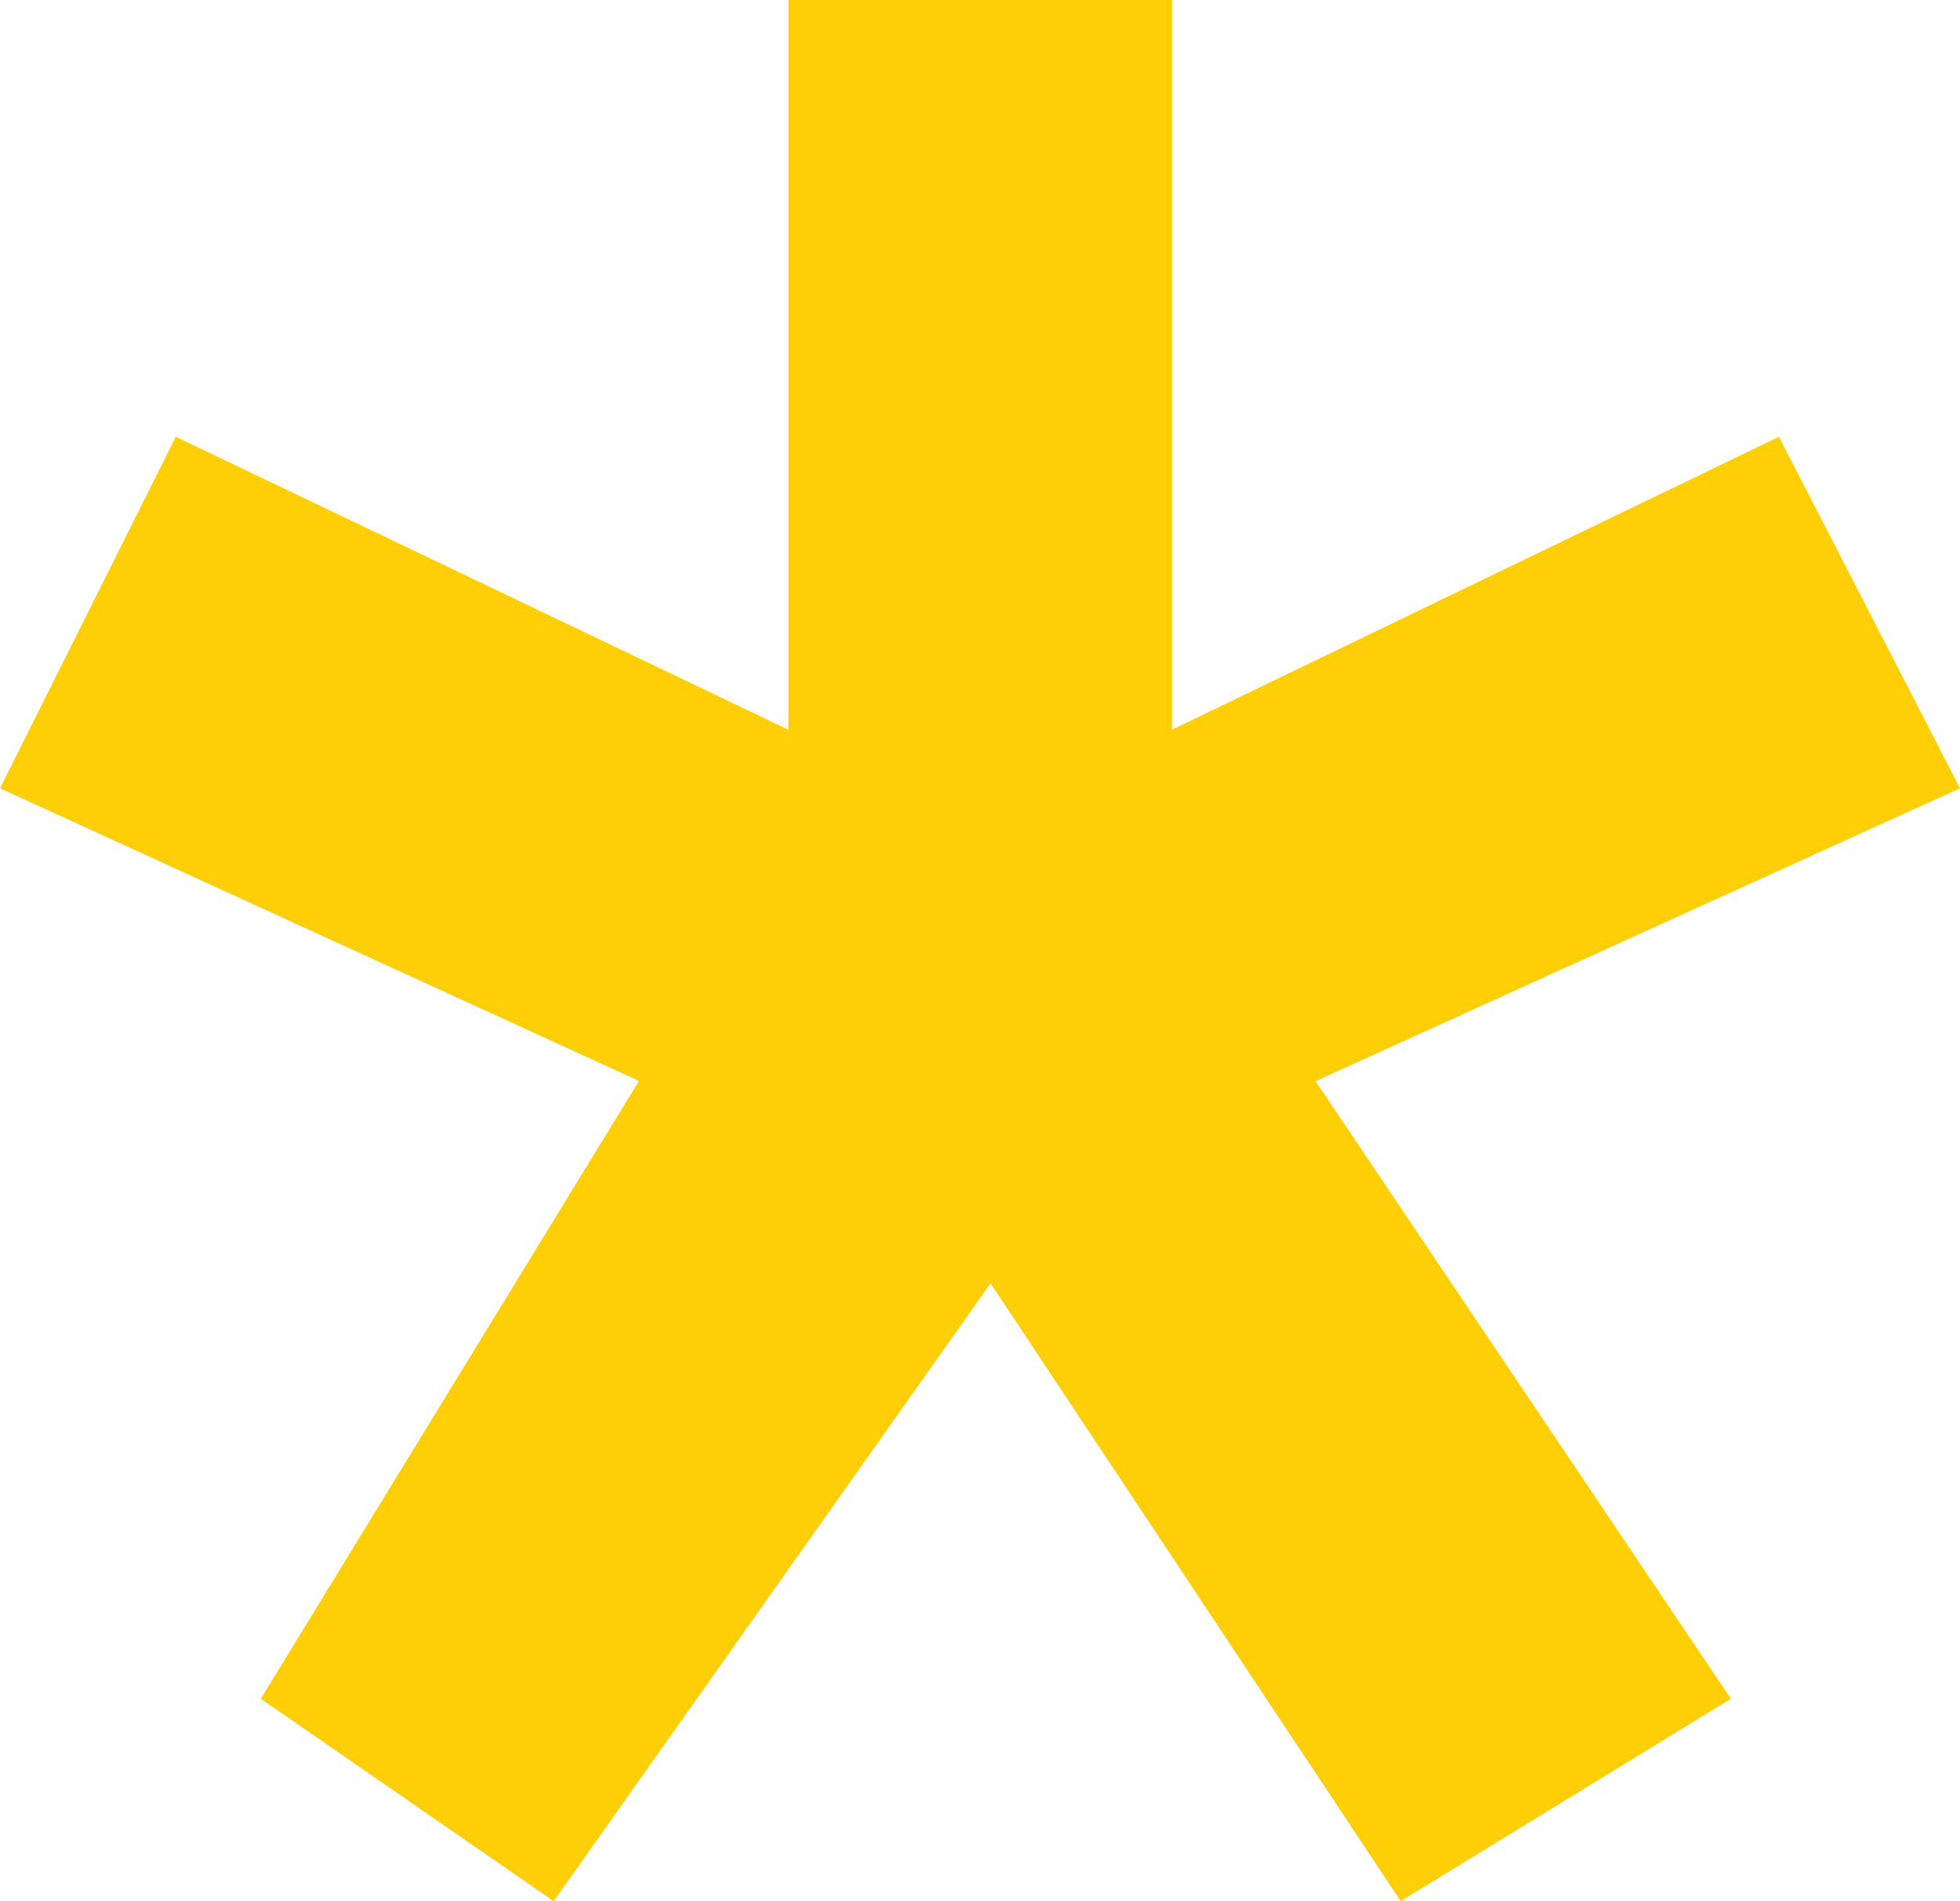 <svg xmlns="http://www.w3.org/2000/svg" id="Layer_1" viewBox="0 0 66.9 64.9"><defs><style>      .cls-1 {        fill: #fecf07;      }    </style></defs><path class="cls-1" d="M44.9,36.9l14.18,21.09-11.27,6.91-14-21.09-14.91,21.09-10-6.91,12.91-21.09L0,26.91l6-12,20.91,10V0h13.09v24.91l20.72-10,6.18,12-22,10Z"></path></svg>